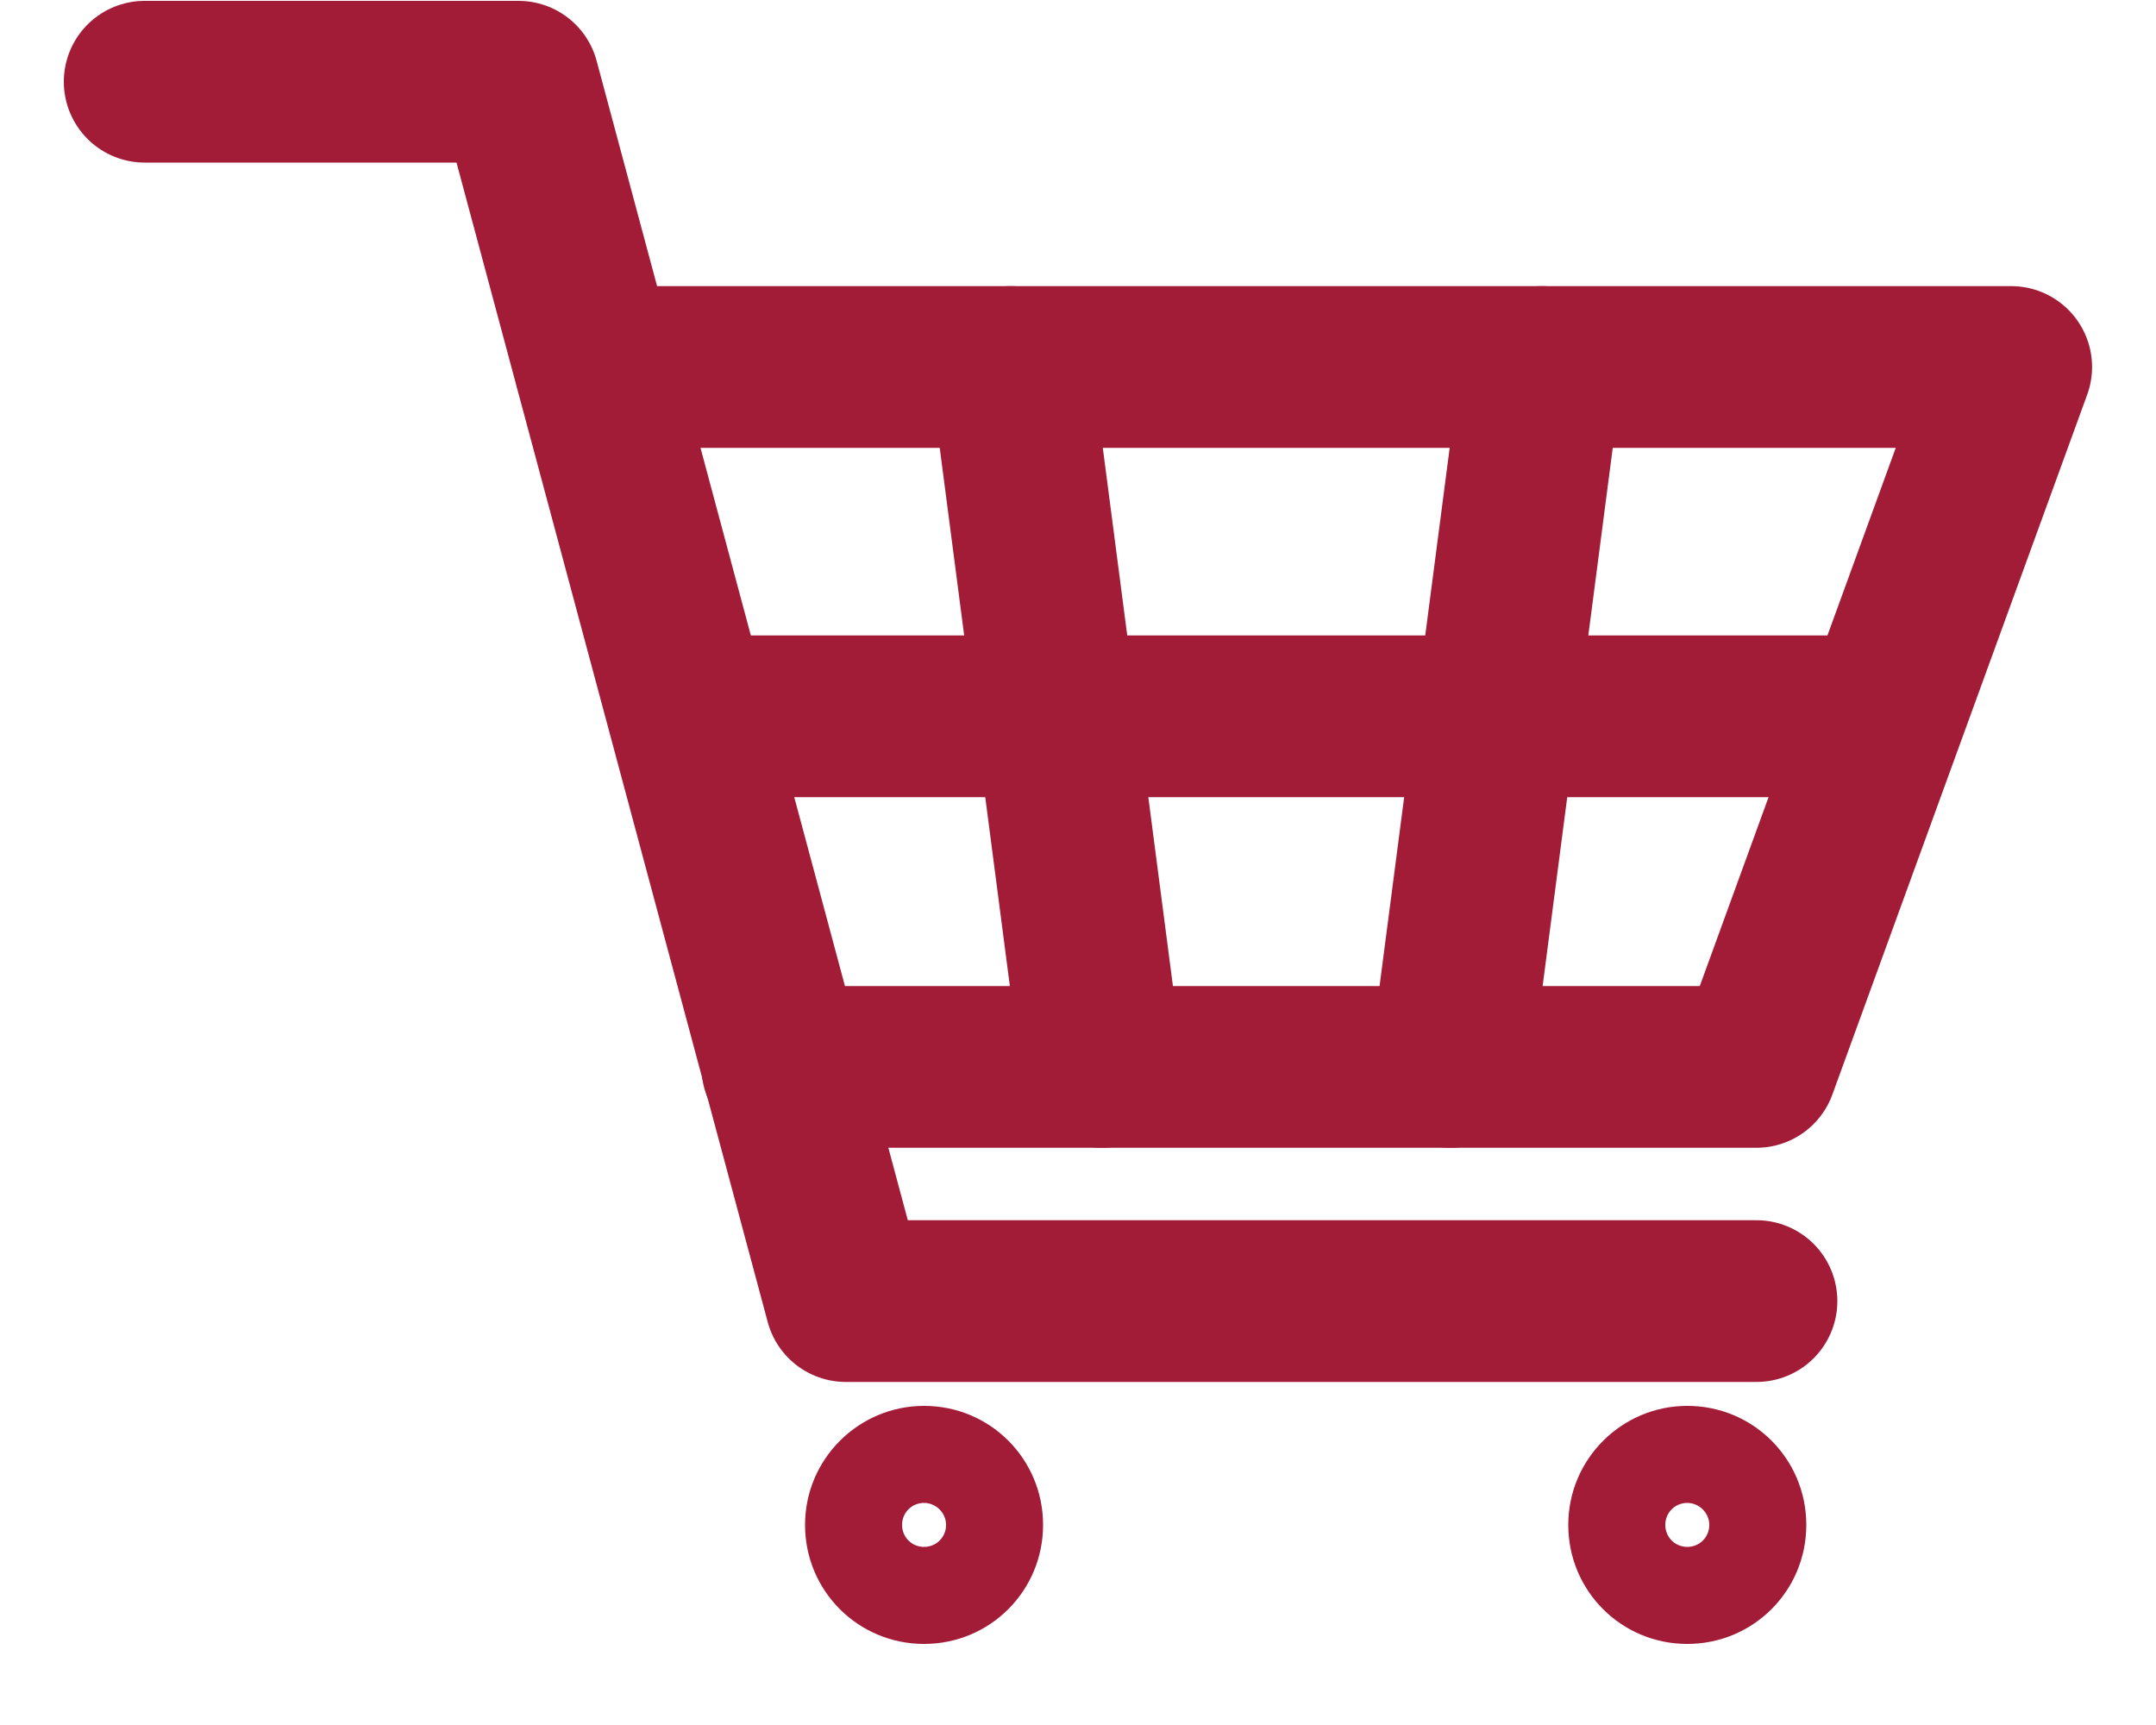<svg xmlns="http://www.w3.org/2000/svg" width="20" height="16" viewBox="0 0 20 16" fill="none"><path d="M1.342 0.758H4.81L7.846 12.068H16.294" stroke="#A21C37" stroke-width="1.5" stroke-linecap="round" stroke-linejoin="round"></path><path d="M8.572 13.94C8.68 13.94 8.776 14.03 8.776 14.144C8.776 14.258 8.686 14.348 8.572 14.348C8.458 14.348 8.368 14.258 8.368 14.144C8.368 14.03 8.458 13.94 8.572 13.94ZM8.572 13.04C7.966 13.04 7.468 13.532 7.468 14.144C7.468 14.756 7.96 15.248 8.572 15.248C9.184 15.248 9.676 14.756 9.676 14.144C9.676 13.532 9.184 13.04 8.572 13.04Z" fill="#A21C37"></path><path d="M15.652 13.94C15.76 13.94 15.856 14.03 15.856 14.144C15.856 14.258 15.766 14.348 15.652 14.348C15.538 14.348 15.448 14.258 15.448 14.144C15.448 14.03 15.538 13.94 15.652 13.94ZM15.652 13.04C15.046 13.04 14.548 13.532 14.548 14.144C14.548 14.756 15.04 15.248 15.652 15.248C16.264 15.248 16.756 14.756 16.756 14.144C16.756 13.532 16.264 13.04 15.652 13.04Z" fill="#A21C37"></path><path d="M5.523 3.404H18.657L16.293 9.896H7.257" stroke="#A21C37" stroke-width="1.5" stroke-linecap="round" stroke-linejoin="round"></path><path d="M6.466 6.644H17.446" stroke="#A21C37" stroke-width="1.5" stroke-linecap="round" stroke-linejoin="round"></path><path d="M14.302 3.404L13.456 9.896" stroke="#A21C37" stroke-width="1.5" stroke-linecap="round" stroke-linejoin="round"></path><path d="M9.376 3.404L10.222 9.896" stroke="#A21C37" stroke-width="1.5" stroke-linecap="round" stroke-linejoin="round"></path></svg>